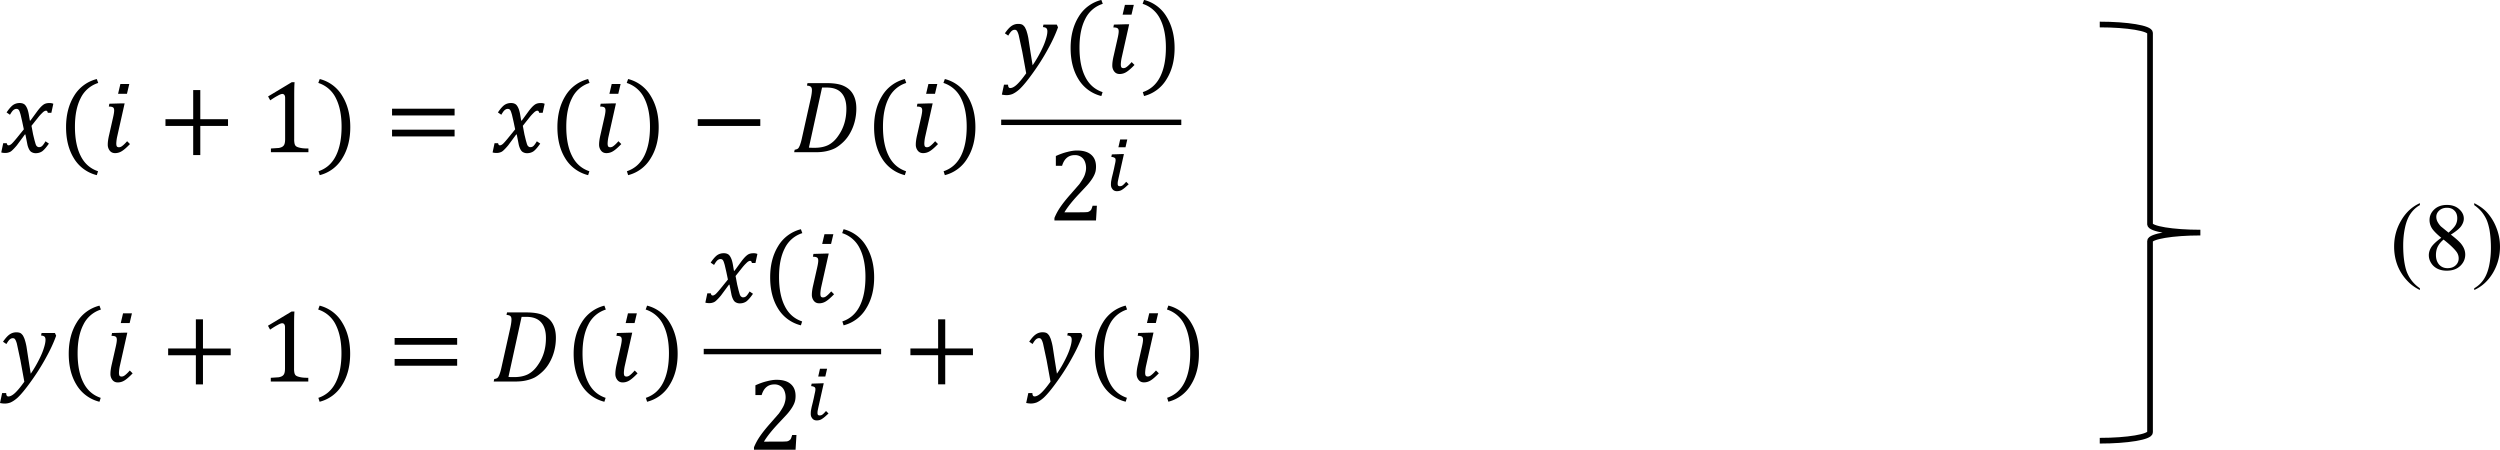 <svg xmlns="http://www.w3.org/2000/svg" xmlns:xlink="http://www.w3.org/1999/xlink" width="586.307" height="105.503" viewBox="0 0 439.73 79.127" xmlns:v="https://vecta.io/nano"><style><![CDATA[.B{overflow:visible}]]></style><defs><symbol id="A" class="B"><path d="M2.125-2.016l-.141-.672-.141-.609c-.055-.187-.094-.305-.125-.359-.031-.062-.07-.102-.109-.125-.031-.02-.078-.031-.141-.031s-.121.016-.172.047c-.055.023-.109.07-.172.141-.055.063-.125.172-.219.328L.609-3.5c.188-.281.363-.488.531-.625.176-.133.383-.203.625-.203.082 0 .16.012.234.031a.7.7 0 0 1 .188.094c.051.043.098.102.141.172a1.57 1.57 0 0 1 .125.266 3.09 3.09 0 0 1 .109.438l.094.547h.047l.641-.875c.145-.187.27-.328.375-.422s.195-.156.281-.187c.094-.039.219-.062.375-.062a.83.83 0 0 1 .344.063l-.172.797h-.312c-.023-.125-.074-.187-.156-.187-.031 0-.062.008-.094.016a1.5 1.5 0 0 0-.109.063c-.043.031-.105.09-.187.172a4.04 4.04 0 0 0-.281.313l-.312.391-.297.375.141.75.125.516.094.328c.031.086.063.148.094.188a1.2 1.2 0 0 0 .109.078c.031.012.066.016.109.016.082 0 .16-.023.234-.078.082-.062.191-.207.328-.437l.297.203c-.211.305-.398.523-.562.656-.168.125-.371.188-.609.188A.68.68 0 0 1 2.828 0c-.086-.039-.156-.113-.219-.219a1.68 1.68 0 0 1-.172-.469l-.172-.875h-.047l-.703.953c-.156.188-.289.328-.391.422C1.031-.094.937-.031.844 0a.94.94 0 0 1-.359.063C.336.063.223.047.141.016l.172-.812h.313c.02.125.07.188.156.188.039 0 .082-.008.125-.031a.68.68 0 0 0 .203-.156c.082-.082.195-.211.344-.391l.672-.828z"/></symbol><symbol id="B" class="B"><path d="M2.516-6l-.203.859h-.781L1.734-6zM1.078-3c.07-.301.109-.523.109-.672 0-.133-.031-.223-.094-.266-.062-.051-.187-.078-.375-.078l.047-.25 1.078-.031h.266l-.641 2.859a3.48 3.48 0 0 0-.094.656c0 .125.016.215.047.266.039.055.102.078.188.078a.45.45 0 0 0 .281-.109c.102-.07.25-.211.437-.422l.25.25c-.293.305-.531.512-.719.625-.18.113-.375.172-.594.172C1.066.078.91.004.797-.141a.84.84 0 0 1-.172-.547c0-.219.039-.504.125-.859z"/></symbol><symbol id="C" class="B"><path d="M.656-2.312v-.594h5.5v.594z"/></symbol><symbol id="D" class="B"><path d="M3.109-6.078c.445 0 .813.039 1.094.109a2.09 2.09 0 0 1 .781.359c.238.18.422.418.547.719.125.293.188.641.188 1.047a4.54 4.54 0 0 1-.141 1.141 4.15 4.15 0 0 1-.406 1.016c-.168.305-.371.57-.609.797s-.477.406-.703.531c-.23.117-.484.203-.766.266C2.82-.031 2.5 0 2.125 0H.25l.047-.219c.113-.02.195-.047.25-.078.063-.039.109-.098.141-.172a1.33 1.33 0 0 0 .109-.266c.039-.102.094-.301.156-.594l.766-3.437c.063-.289.094-.523.094-.703 0-.145-.039-.242-.109-.297s-.184-.082-.328-.094l.047-.219zM1.547-.406c.082.012.25.016.5.016.477 0 .883-.082 1.219-.25.332-.176.617-.441.859-.797.25-.352.43-.727.547-1.125s.172-.816.172-1.266c0-.613-.148-1.078-.437-1.391-.281-.312-.711-.469-1.281-.469h-.422z"/></symbol><symbol id="E" class="B"><path d="M2.172.016l-.344-1.891-.312-1.453c-.062-.227-.133-.375-.203-.437-.043-.031-.094-.047-.156-.047-.094 0-.184.039-.266.109s-.184.211-.297.406L.297-3.5c.207-.301.398-.516.578-.641s.375-.187.594-.187c.125 0 .227.016.313.047a.42.42 0 0 1 .172.125.63.63 0 0 1 .156.234 1.4 1.4 0 0 1 .125.328c.039.117.082.289.125.516l.188 1.219.188 1.172a10.64 10.64 0 0 0 .719-1.219c.207-.406.352-.754.438-1.047.094-.289.141-.531.141-.719 0-.133-.031-.227-.094-.281s-.164-.082-.297-.094l.047-.219h1.172l.109.234c-.219.617-.527 1.277-.922 1.984C3.672-1.359 3.238-.676 2.75 0c-.469.656-.859 1.129-1.172 1.422-.219.195-.43.336-.625.422-.168.063-.34.094-.516.094-.062 0-.137-.008-.219-.016l-.187-.031.188-.875h.359c0 .195.063.297.188.297.176 0 .379-.109.609-.328s.492-.543.797-.969z"/></symbol><symbol id="F" class="B"><path d="M1.578-2.25c0 1.043.164 1.898.5 2.563.332.676.844 1.129 1.531 1.359l-.109.344A3.26 3.26 0 0 1 1.484.531c-.461-.75-.687-1.66-.687-2.734s.234-1.988.703-2.75a3.25 3.25 0 0 1 2-1.484l.125.344A2.57 2.57 0 0 0 2.078-4.75c-.336.656-.5 1.492-.5 2.5z"/></symbol><symbol id="G" class="B"><path d="M3.719-2.312V.25h-.625v-2.562H.656v-.594h2.438v-2.562h.625v2.563h2.438v.594z"/></symbol><symbol id="H" class="B"><path d="M3.094-1.156a1.72 1.72 0 0 0 .031.391c.02.086.051.152.094.203.051.055.125.094.219.125s.207.059.344.078c.145.023.332.031.563.031V0H1.047v-.328l.703-.047c.145-.031.254-.07.328-.125s.125-.117.156-.203c.039-.094.063-.242.063-.453v-3.625c0-.113-.023-.195-.062-.25-.043-.062-.105-.094-.187-.094-.094 0-.23.055-.406.156-.18.094-.398.23-.656.406l-.187-.344 2.078-1.25h.25c-.023.293-.031.688-.031 1.188z"/></symbol><symbol id="I" class="B"><path d="M2.219-2.25c0-1.008-.168-1.844-.5-2.5A2.59 2.59 0 0 0 .172-6.094l.125-.344a3.21 3.21 0 0 1 1.984 1.484c.469.762.703 1.68.703 2.75S2.75-.219 2.281.531A3.21 3.21 0 0 1 .297 2.016l-.109-.344C.875 1.441 1.383.988 1.719.313c.332-.664.5-1.519.5-2.562z"/></symbol><symbol id="J" class="B"><path d="M.656-3.234v-.594h5.5v.594zm0 1.844v-.594h5.5v.594z"/></symbol><symbol id="K" class="B"><path d="M3.125-.719l.344-.016c.094-.02.164-.051.219-.094.063-.039.109-.094.141-.156.031-.07.066-.176.109-.312h.375L4.234 0H.578v-.219a5.1 5.1 0 0 1 .516-.953c.219-.32.523-.707.922-1.156l.75-.859c.156-.219.273-.406.359-.562s.141-.301.172-.437a1.49 1.49 0 0 0 .063-.422 1.48 1.48 0 0 0-.109-.578c-.074-.176-.184-.312-.328-.406a.94.94 0 0 0-.547-.156c-.562 0-.937.313-1.125.938H.703v-.859c.363-.164.703-.285 1.016-.359.313-.082.594-.125.844-.125.551 0 .969.125 1.25.375.281.242.422.59.422 1.047 0 .156-.016.305-.047.438a1.77 1.77 0 0 1-.156.391c-.062.125-.152.266-.266.422a4.59 4.59 0 0 1-.375.453l-.703.75c-.562.605-.977 1.125-1.234 1.563z"/></symbol><symbol id="L" class="B"><path d="M1.969-4.484l-.156.688h-.625l.156-.687zm-.766 3.391l-.062.297a1.28 1.28 0 0 0-.016.203c0 .086.016.141.047.172s.082.047.156.047c.031 0 .066-.004.109-.016a.34.34 0 0 0 .125-.062c.039-.031.086-.07.141-.125l.172-.187.219.219-.312.281c-.086.074-.168.137-.25.188a.71.71 0 0 1-.234.109.97.97 0 0 1-.25.031.54.54 0 0 1-.219-.047.41.41 0 0 1-.156-.125.72.72 0 0 1-.109-.187.74.74 0 0 1-.031-.234c0-.07.004-.16.016-.266l.063-.328.094-.375.094-.406.078-.375c.031-.125.051-.234.063-.328v-.047-.047c0-.082-.031-.141-.094-.172-.055-.039-.148-.066-.281-.078l.047-.219.906-.031h.156z"/></symbol><symbol id="M" class="B"><path d="M2.609 1.641v.156c-.418-.211-.762-.453-1.031-.734A4.2 4.2 0 0 1 .656-.328C.445-.867.344-1.43.344-2.016c0-.844.207-1.613.625-2.312.414-.707.961-1.211 1.641-1.516v.172c-.336.188-.609.445-.828.766s-.383.734-.484 1.234c-.105.492-.156 1.008-.156 1.547 0 .586.039 1.117.125 1.594.07.387.16.688.266.906a3.08 3.08 0 0 0 .406.656 3.1 3.1 0 0 0 .672.609z"/></symbol><symbol id="N" class="B"><path d="M.188-5.672v-.172c.414.211.766.453 1.047.734a4.23 4.23 0 0 1 .891 1.406 4.44 4.44 0 0 1 .328 1.672A4.47 4.47 0 0 1 1.828.297C1.41.992.863 1.492.188 1.797v-.156c.332-.187.609-.445.828-.766s.379-.73.484-1.219a7.82 7.82 0 0 0 .156-1.562c0-.582-.043-1.113-.125-1.594-.074-.375-.164-.676-.266-.906a3.43 3.43 0 0 0-.406-.656 3.35 3.35 0 0 0-.672-.609z"/></symbol><symbol id="O" class="B"><path d="M1.609-2.797c-.437-.363-.719-.656-.844-.875a1.36 1.36 0 0 1-.187-.687c0-.352.133-.66.406-.922.281-.27.656-.406 1.125-.406.445 0 .805.125 1.078.375.27.242.406.516.406.828 0 .211-.074.422-.219.641s-.453.477-.922.766c.477.367.797.656.953.875.207.281.313.574.313.875 0 .398-.152.734-.453 1.016-.293.273-.684.406-1.172.406-.523 0-.934-.16-1.234-.484-.23-.27-.344-.562-.344-.875 0-.25.078-.492.234-.734.164-.238.453-.504.859-.797zm.641-.453c.332-.289.539-.52.625-.687.094-.176.141-.367.141-.578 0-.289-.086-.516-.25-.672-.156-.164-.375-.25-.656-.25s-.512.086-.687.25c-.168.156-.25.34-.25.547 0 .148.035.293.109.438a1.82 1.82 0 0 0 .297.406zm-.437.609c-.23.188-.402.398-.516.625-.105.219-.156.465-.156.734 0 .344.094.625.281.844.195.211.441.313.734.313.301 0 .539-.082.719-.25a.8.8 0 0 0 .266-.609c0-.195-.055-.375-.156-.531-.199-.289-.59-.664-1.172-1.125z"/></symbol></defs><g transform="matrix(2 0 0 2 -100.38 -1190.5)"><use x="50.16" y="608.638" xlink:href="#A"/><use x="55.203" y="608.638" xlink:href="#F"/><use x="59.043" y="608.638" xlink:href="#B"/><use x="64.086" y="608.638" xlink:href="#G"/><use x="72.969" y="608.638" xlink:href="#H"/><use x="78.012" y="608.638" xlink:href="#I"/><use x="84.013" y="608.638" xlink:href="#J"/><use x="93.371" y="608.638" xlink:href="#A"/><use x="98.414" y="608.638" xlink:href="#F"/><use x="102.253" y="608.638" xlink:href="#B"/><use x="105.135" y="608.638" xlink:href="#I"/><use x="110.899" y="608.638" xlink:href="#C"/><use x="119.782" y="608.638" xlink:href="#D"/><use x="126.266" y="608.638" xlink:href="#F"/><use x="130.106" y="608.638" xlink:href="#B"/><use x="132.988" y="608.638" xlink:href="#I"/><use x="138.268" y="601.68" xlink:href="#E"/><use x="143.549" y="601.68" xlink:href="#F"/><use x="147.388" y="601.68" xlink:href="#B"/><use x="150.507" y="601.68" xlink:href="#I"/><use x="142.345" y="614.639" xlink:href="#K"/><use x="147.36" y="612" xlink:href="#L"/></g><path d="M176.1 21.993h31.68v-.953H176.1z"/><g transform="matrix(2 0 0 2 -100.38 -1190.5)"><use x="50.158" y="628.804" xlink:href="#E"/><use x="55.438" y="628.567" xlink:href="#F"/><use x="59.278" y="628.804" xlink:href="#B"/><use x="64.321" y="628.804" xlink:href="#G"/><use x="72.958" y="628.804" xlink:href="#H"/><use x="78.001" y="628.567" xlink:href="#I"/><use x="84.239" y="628.804" xlink:href="#J"/><use x="93.359" y="628.804" xlink:href="#D"/><use x="99.843" y="628.567" xlink:href="#F"/><use x="103.683" y="628.804" xlink:href="#B"/><use x="106.802" y="628.567" xlink:href="#I"/><use x="112.082" y="621.846" xlink:href="#A"/><use x="117.126" y="621.846" xlink:href="#F"/><use x="120.965" y="621.846" xlink:href="#B"/><use x="124.084" y="621.846" xlink:href="#I"/><use x="115.922" y="634.805" xlink:href="#K"/><use x="120.96" y="632.16" xlink:href="#L"/></g><path d="M123.78 62.313h31.203v-.953H123.78z"/><g transform="matrix(2 0 0 2 -100.38 -1190.5)"><use x="129.6" y="628.8" xlink:href="#G"/><use x="140.407" y="628.8" xlink:href="#E"/><use x="145.688" y="628.563" xlink:href="#F"/><use x="149.527" y="628.8" xlink:href="#B"/><use x="152.646" y="628.563" xlink:href="#I"/></g><path d="M369.33 4.313c4.883 0 8.844.664 8.844 1.476v33.656c0 .813 3.969 1.469 8.852 1.469-4.883 0-8.852.664-8.852 1.477v33.648c0 .813-3.961 1.477-8.844 1.477" fill="none" stroke="#000" stroke-miterlimit="8"/><g transform="matrix(2 0 0 2 -100.38 -1190.5)"><use x="260.4" y="618.96" xlink:href="#M"/><use x="263.28" y="618.96" xlink:href="#O"/><use x="267.6" y="618.96" xlink:href="#N"/></g></svg>